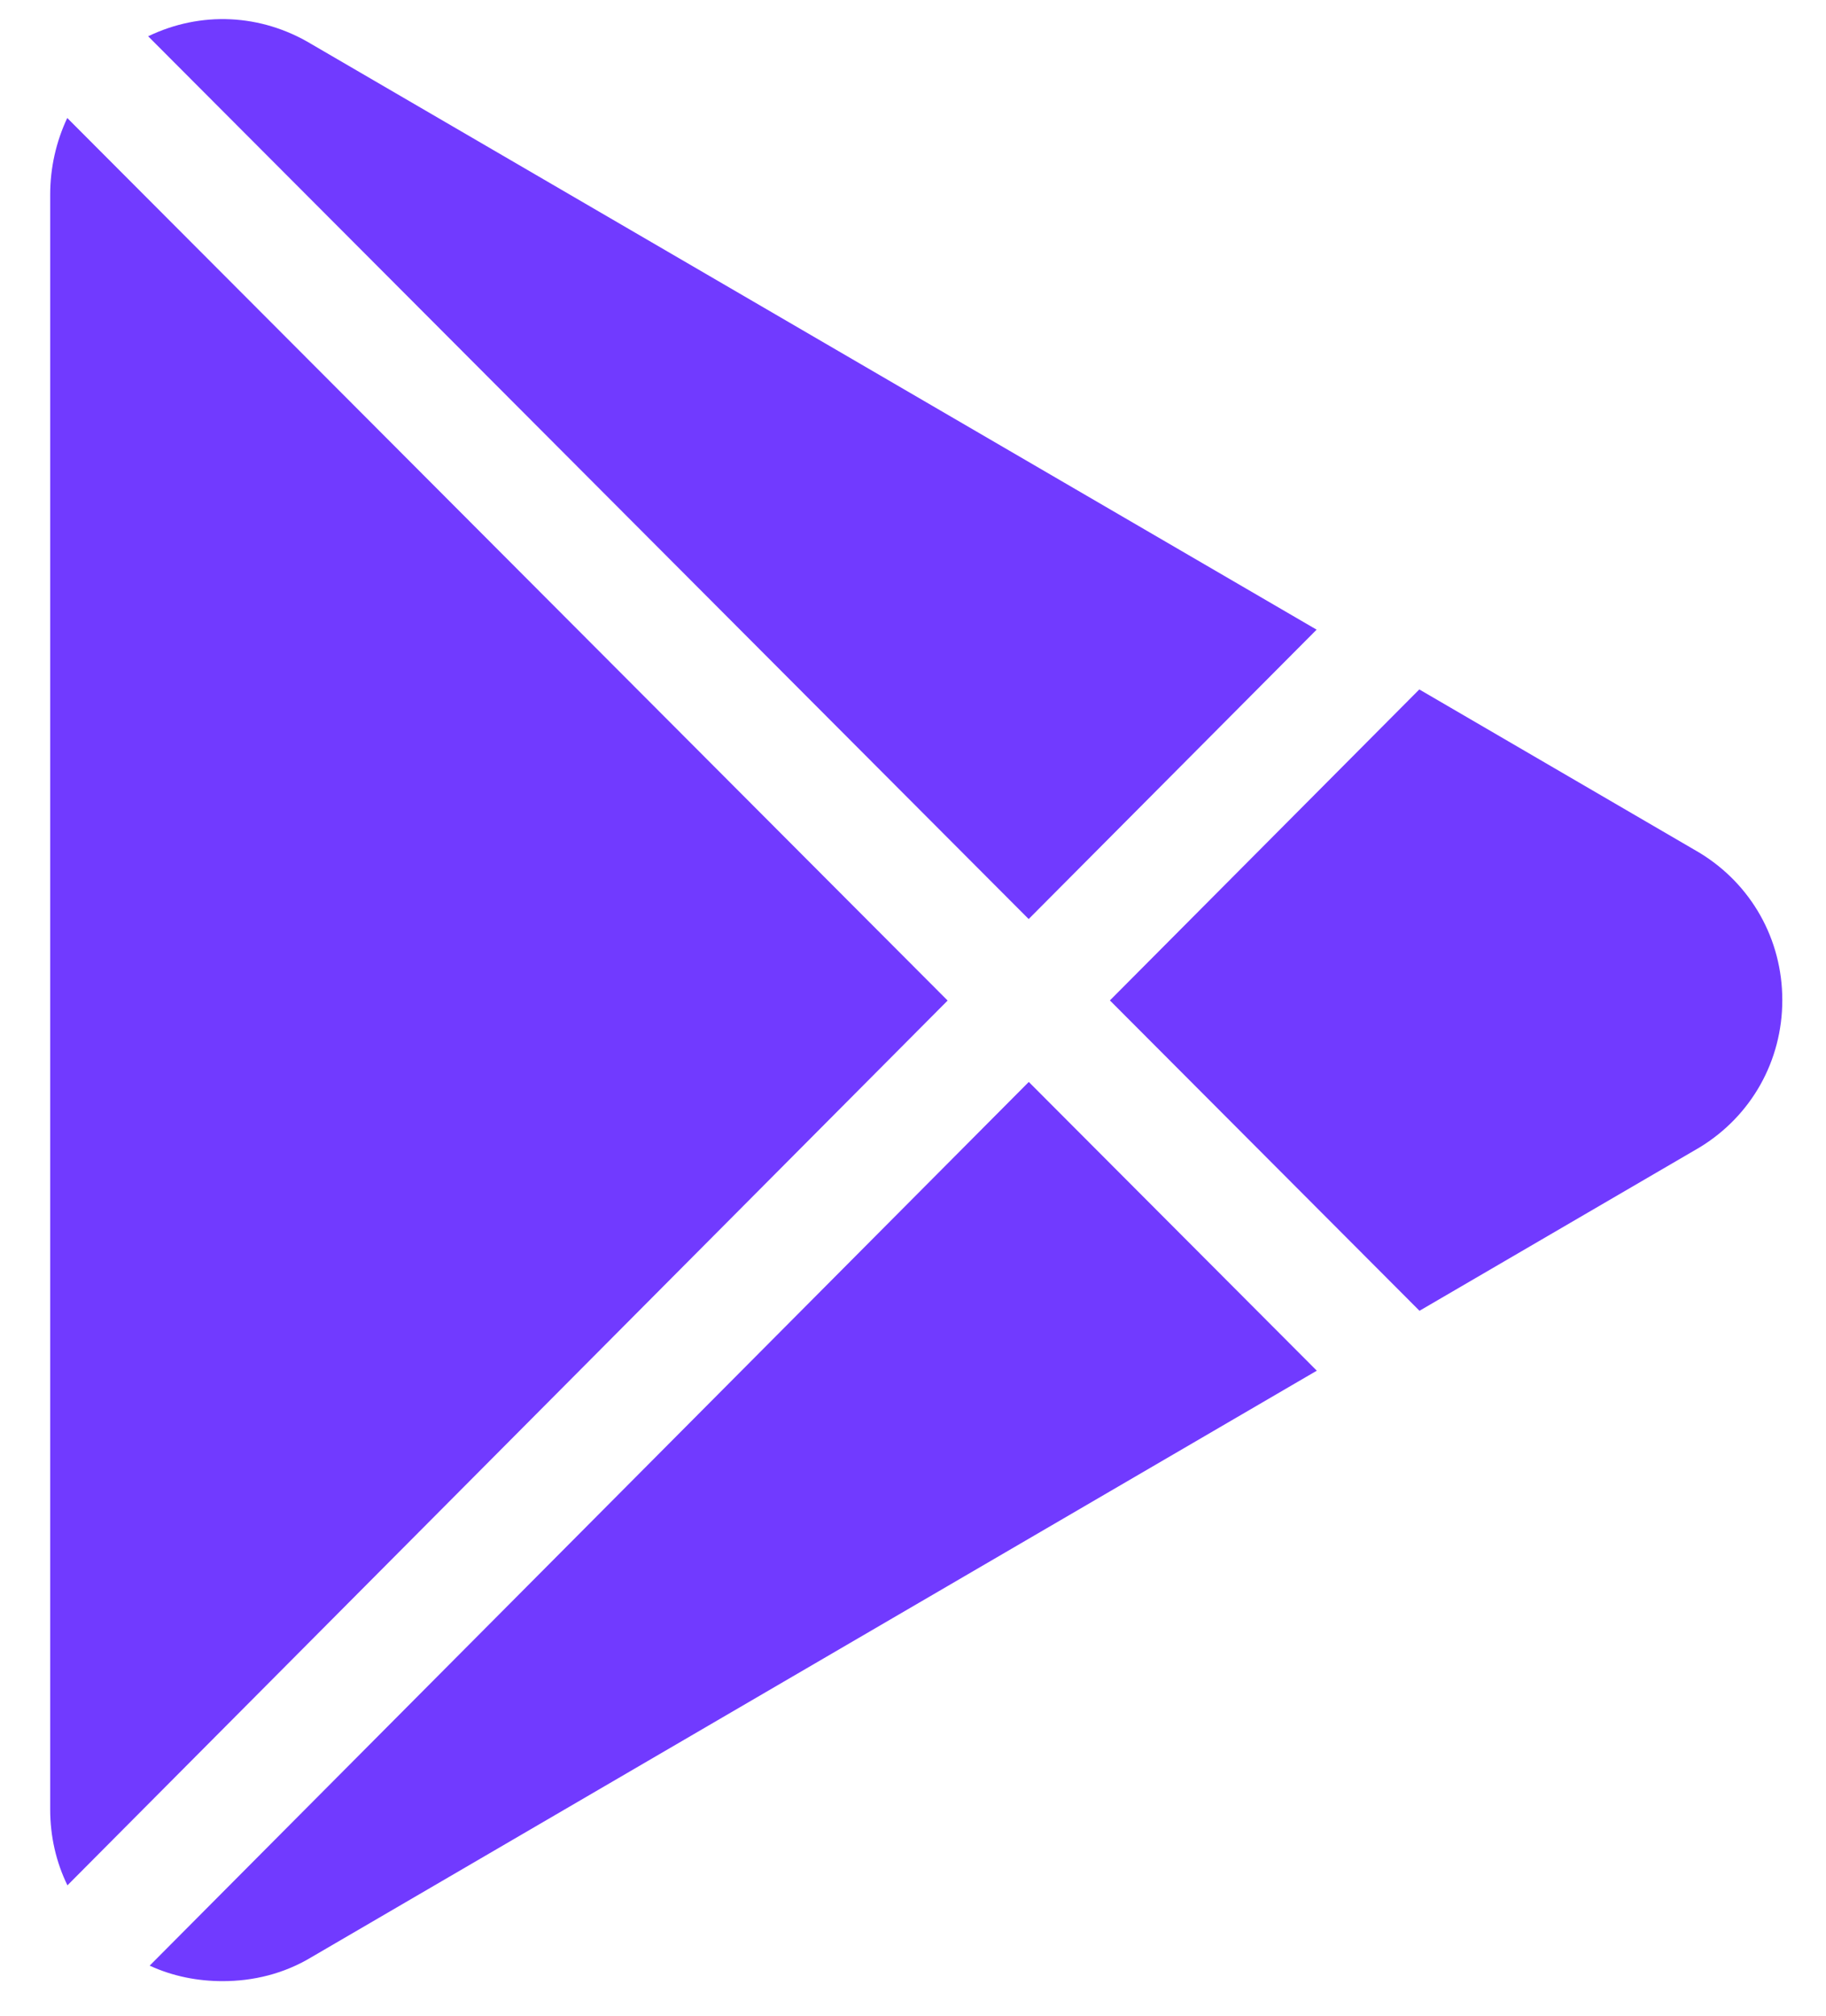 <svg width="29" height="32" viewBox="0 0 29 32" fill="none" xmlns="http://www.w3.org/2000/svg">
<path d="M4.946 0.7C4.143 0.217 3.187 0.174 2.353 0.576L16.337 14.59L20.91 9.996L4.946 0.7ZM1.068 1.873C0.892 2.247 0.797 2.662 0.797 3.09V28.725C0.797 29.154 0.892 29.564 1.071 29.93L15.05 15.884L1.068 1.873ZM16.339 17.176L2.377 31.205C2.748 31.376 3.142 31.451 3.536 31.451C4.022 31.451 4.507 31.335 4.946 31.071L20.913 21.76L16.339 17.176ZM26.99 13.537C26.985 13.534 26.979 13.53 26.973 13.527L22.541 10.945L17.627 15.882L22.544 20.809C22.544 20.809 26.985 18.22 26.99 18.217C27.814 17.717 28.306 16.842 28.306 15.877C28.306 14.912 27.814 14.037 26.99 13.537Z" fill="#713AFF"/>
</svg>
